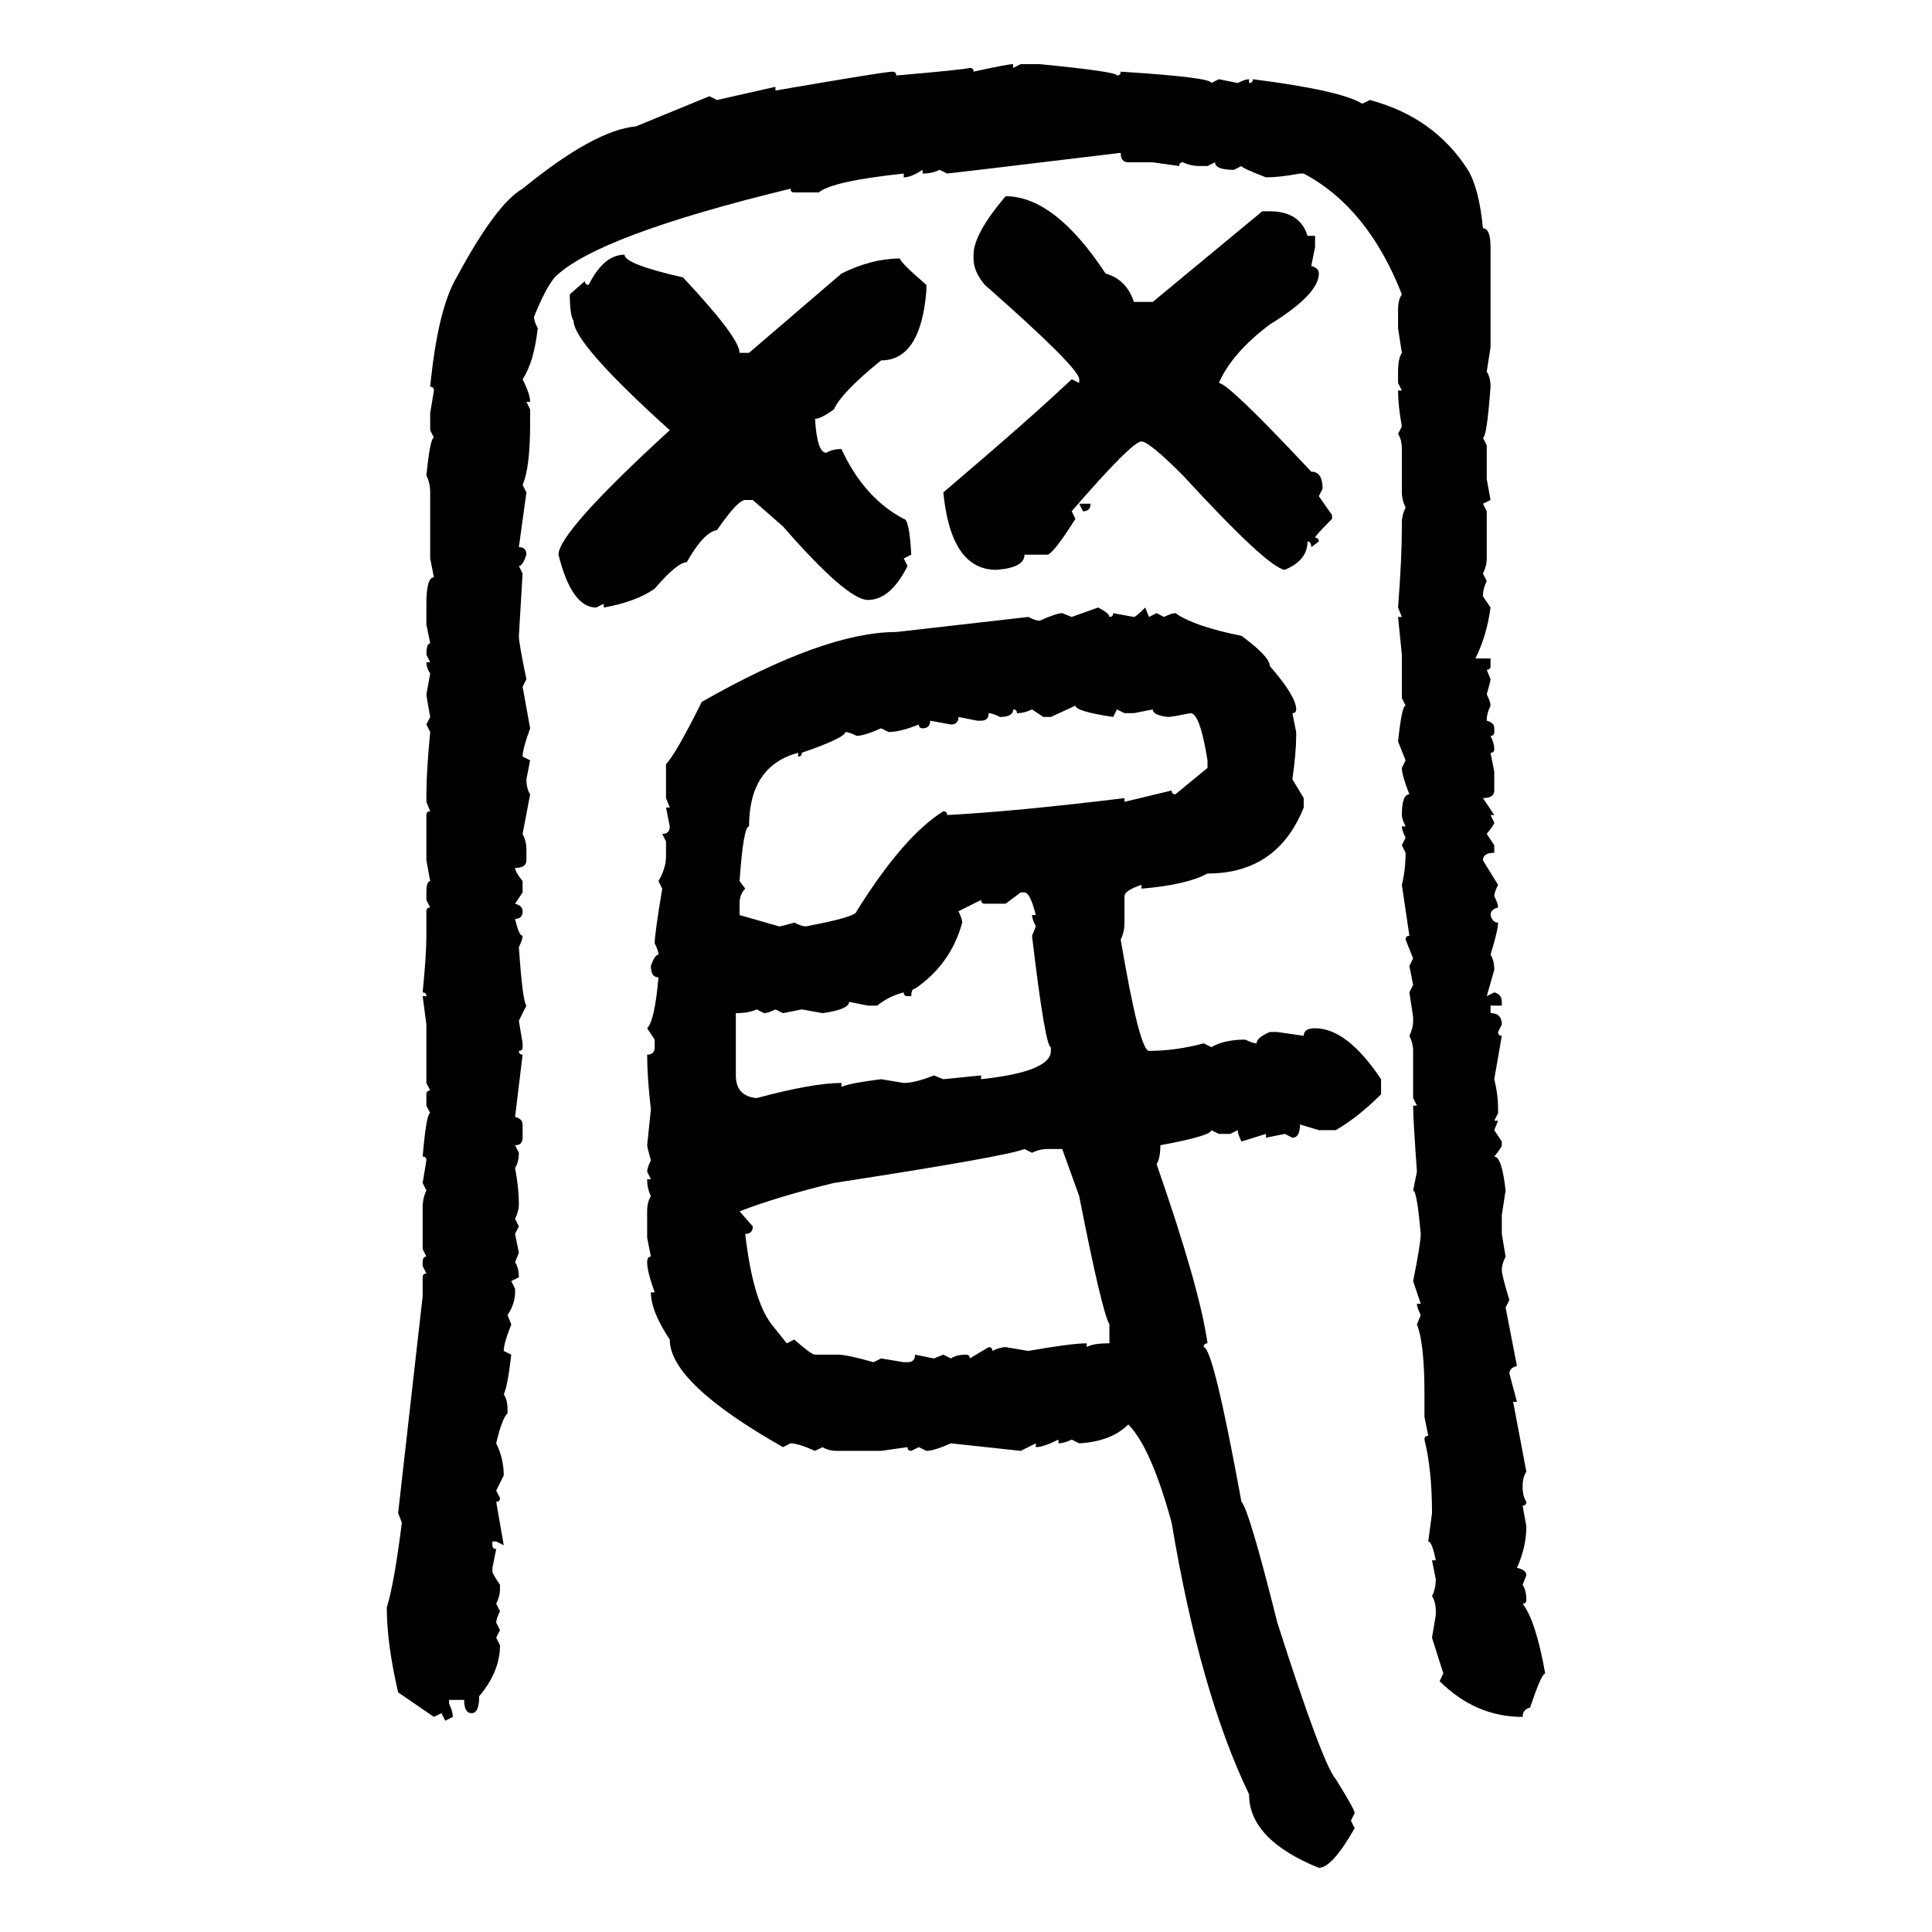 <svg xmlns="http://www.w3.org/2000/svg" xmlns:xlink="http://www.w3.org/1999/xlink" width="300" height="300"><path d="M157.32 9.96L157.32 9.96L157.32 10.55L158.50 9.96L161.43 9.96Q173.44 11.13 173.44 11.72L173.44 11.72Q174.02 11.72 174.02 11.13L174.02 11.13Q188.09 12.01 188.09 12.89L188.09 12.89L189.26 12.30L192.19 12.89Q193.36 12.30 193.95 12.30L193.95 12.30L193.95 12.89Q194.53 12.89 194.53 12.30L194.53 12.30Q208.30 14.06 211.52 16.11L211.52 16.11L212.70 15.53Q222.66 18.16 227.93 26.37L227.93 26.37Q229.69 29.30 230.27 35.45L230.27 35.45Q231.45 35.45 231.45 38.38L231.45 38.38L231.45 53.91L230.86 57.71Q231.45 58.59 231.45 60.06L231.45 60.06Q230.86 67.97 230.27 67.97L230.27 67.97L230.86 69.14L230.86 74.41L231.45 77.64L230.27 78.22L230.86 79.39L230.86 86.72Q230.86 87.89 230.27 89.06L230.27 89.06L230.86 90.23Q230.27 91.41 230.27 92.58L230.27 92.58L231.45 94.34Q230.86 98.73 229.10 102.25L229.10 102.25L231.45 102.25L231.45 103.42Q231.45 104.00 230.86 104.00L230.86 104.00L231.45 105.47Q231.45 105.76 230.86 107.81L230.86 107.81Q231.45 108.98 231.45 109.57L231.45 109.57Q230.86 110.74 230.86 111.91L230.86 111.91Q232.03 112.21 232.03 113.09L232.03 113.09L232.03 113.67Q232.03 114.26 231.45 114.26L231.45 114.26Q232.03 115.43 232.03 116.31L232.03 116.31Q232.03 116.89 231.45 116.89L231.45 116.89L232.03 119.82L232.03 122.75Q232.03 123.93 230.27 123.93L230.27 123.93L232.03 126.56L231.45 126.56L232.03 127.73Q232.03 128.03 230.86 129.49L230.86 129.49L232.03 131.25L232.03 132.42Q230.27 132.42 230.27 133.59L230.27 133.59L232.62 137.40Q232.03 138.57 232.03 139.16L232.03 139.16Q232.62 140.33 232.62 140.92L232.62 140.92Q231.45 141.21 231.45 142.09L231.45 142.09Q231.74 143.26 232.62 143.26L232.62 143.26Q232.62 144.43 231.45 148.24L231.45 148.24Q232.03 149.12 232.03 150.59L232.03 150.59L230.86 154.69L232.03 154.10Q233.20 154.39 233.20 155.57L233.20 155.57L233.20 156.15L231.45 156.15L231.45 157.32Q233.20 157.32 233.20 159.08L233.20 159.08L232.62 160.25Q232.62 160.84 233.20 160.84L233.20 160.84L232.03 167.58Q232.62 169.92 232.62 172.27L232.62 172.27L232.62 172.85L232.03 174.02L232.62 174.02L232.03 175.49L233.20 177.25L233.20 177.83Q233.20 178.13 232.03 179.59L232.03 179.59Q233.20 179.59 233.79 184.86L233.79 184.86L233.20 188.67L233.20 191.60L233.79 195.12Q233.20 196.29 233.20 197.17L233.20 197.17Q233.20 198.05 234.38 201.86L234.38 201.86L233.79 203.03L235.55 212.11Q234.38 212.40 234.38 213.28L234.38 213.28L235.55 217.68L234.96 217.68L237.01 228.52Q236.43 229.39 236.43 230.86L236.43 230.86Q236.43 232.32 237.01 233.20L237.01 233.20Q237.01 233.79 236.43 233.79L236.43 233.79L237.01 237.01Q237.01 240.23 235.55 243.46L235.55 243.46Q237.01 243.75 237.01 244.63L237.01 244.63L236.43 246.09Q237.01 246.97 237.01 248.44L237.01 248.44Q237.01 249.02 236.43 249.02L236.43 249.02Q238.48 251.66 239.94 259.86L239.94 259.86Q239.36 259.86 237.60 265.14L237.60 265.14Q236.43 265.43 236.43 266.60L236.43 266.60Q229.10 266.60 223.54 261.04L223.54 261.04L224.12 259.86L222.36 254.30L222.95 250.78L222.95 250.20Q222.95 248.73 222.36 247.85L222.36 247.85Q222.95 246.68 222.95 245.21L222.95 245.21L222.36 242.29L222.95 242.29Q222.36 239.36 221.78 239.36L221.78 239.36L222.36 234.96Q222.36 228.22 221.19 223.54L221.19 223.54Q221.19 222.95 221.78 222.95L221.78 222.95L221.19 220.02L221.19 216.50Q221.19 208.59 220.02 205.66L220.02 205.66L220.61 204.20Q220.02 203.03 220.02 202.44L220.02 202.44L220.61 202.44L219.43 198.93Q220.61 193.07 220.61 191.60L220.61 191.60Q220.02 184.86 219.43 184.86L219.43 184.86L220.02 181.93Q219.43 173.73 219.43 171.68L219.43 171.68L220.02 171.68L219.43 170.51L219.43 163.18Q219.43 162.01 218.85 160.84L218.85 160.84Q219.43 159.67 219.43 158.50L219.43 158.50L219.43 157.91L218.85 154.10L219.43 152.93L218.85 150L219.43 148.83L218.26 145.90Q218.26 145.31 218.85 145.31L218.85 145.31L217.68 137.40Q218.26 135.06 218.26 132.42L218.26 132.42L217.68 131.25L218.26 130.08Q217.68 128.91 217.68 128.32L217.68 128.32L218.26 128.32Q217.68 127.15 217.68 126.56L217.68 126.56Q217.68 123.34 218.85 123.34L218.85 123.34Q217.68 120.41 217.68 119.24L217.68 119.24L218.26 118.07L217.09 115.14Q217.68 109.57 218.26 109.57L218.26 109.57L217.68 108.40L217.68 101.66L217.09 95.80L217.68 95.80L217.09 94.34Q217.68 86.72 217.68 81.74L217.68 81.74L217.68 81.15Q217.68 79.98 218.26 78.81L218.26 78.81Q217.68 77.64 217.68 76.46L217.68 76.46L217.68 69.73Q217.68 68.26 217.09 67.38L217.09 67.38L217.68 66.21Q217.09 62.99 217.09 60.64L217.09 60.64L217.68 60.64L217.09 59.47L217.09 57.71Q217.09 55.66 217.68 54.79L217.68 54.79L217.09 50.98L217.09 48.05Q217.09 46.58 217.68 45.70L217.68 45.70Q212.40 32.23 202.44 26.95L202.44 26.95L201.86 26.95Q198.63 27.54 196.58 27.54L196.58 27.54Q192.77 26.07 192.77 25.78L192.77 25.78L191.60 26.37Q188.67 26.37 188.67 25.20L188.67 25.20L187.50 25.78L186.33 25.78Q184.86 25.78 183.69 25.20L183.69 25.20Q183.11 25.20 183.11 25.78L183.11 25.78L179.00 25.20L175.20 25.20Q174.02 25.20 174.02 23.73L174.02 23.73Q147.36 26.95 147.07 26.95L147.07 26.95L145.90 26.37Q144.73 26.95 143.26 26.95L143.26 26.95L143.26 26.37Q141.50 27.54 140.33 27.54L140.33 27.54L140.33 26.95Q129.20 28.13 127.15 29.88L127.15 29.88L123.34 29.88Q122.75 29.88 122.75 29.30L122.75 29.30Q92.58 36.62 86.13 43.07L86.13 43.07Q84.67 44.82 82.91 49.22L82.91 49.22Q82.91 49.80 83.50 50.98L83.50 50.98Q82.91 56.25 81.15 58.89L81.15 58.89Q82.32 61.23 82.32 62.40L82.32 62.40L81.74 62.40L82.32 63.57L82.32 65.63Q82.32 72.66 81.15 75.29L81.15 75.29L81.74 76.46L80.57 84.96Q81.74 84.96 81.74 86.13L81.74 86.13Q81.15 87.89 80.57 87.89L80.57 87.89L81.15 89.06L80.57 98.73Q80.57 99.90 81.74 105.47L81.74 105.47L81.15 106.64L82.32 113.09Q81.15 116.31 81.15 117.48L81.15 117.48L82.32 118.07L81.74 121.00Q81.74 122.46 82.32 123.34L82.32 123.34L81.15 129.49Q81.74 130.66 81.74 131.84L81.74 131.84L81.74 133.59Q81.74 134.77 79.98 134.77L79.98 134.77Q79.98 135.35 81.15 136.82L81.15 136.82L81.15 138.57L79.98 140.33Q81.15 140.63 81.15 141.50L81.15 141.50Q81.15 142.68 79.98 142.68L79.98 142.68Q80.57 145.31 81.15 145.31L81.15 145.31Q81.15 145.90 80.57 147.07L80.57 147.07Q81.15 155.57 81.74 156.15L81.74 156.15L80.57 158.50L81.15 162.01L81.15 162.60Q81.15 163.18 80.57 163.18L80.57 163.18Q80.57 163.77 81.15 163.77L81.15 163.77L79.98 173.44Q81.15 173.73 81.15 174.61L81.15 174.61L81.15 176.66Q81.15 177.83 79.98 177.83L79.98 177.83L80.57 179.00Q80.57 180.47 79.98 181.35L79.98 181.35Q80.57 184.57 80.57 186.91L80.57 186.91Q80.57 188.09 79.98 189.26L79.98 189.26L80.57 190.43L79.98 191.60L80.57 194.53L79.98 196.00Q80.57 196.88 80.57 198.34L80.57 198.34L79.39 198.93L79.98 200.10L79.98 200.68Q79.98 202.44 78.81 204.20L78.81 204.20L79.39 205.66Q78.22 208.59 78.22 209.77L78.22 209.77L79.39 210.35Q78.81 215.33 78.22 216.50L78.22 216.50Q78.81 217.38 78.81 218.85L78.81 218.85L78.81 219.43Q77.93 220.31 77.05 224.12L77.05 224.12Q78.22 226.46 78.22 229.10L78.22 229.10L77.05 231.45L77.64 232.62Q77.64 233.20 77.05 233.20L77.05 233.20L78.22 239.94L77.05 239.36L76.46 239.36L76.46 239.94Q76.46 240.53 77.05 240.53L77.05 240.53L76.46 243.46L76.46 244.04Q76.46 244.34 77.64 246.09L77.64 246.09L77.64 246.68Q77.64 247.85 77.05 249.02L77.05 249.02L77.64 250.20Q77.05 251.37 77.05 251.95L77.05 251.95L77.64 253.13L77.05 254.30L77.64 255.47Q77.64 259.57 74.41 263.38L74.41 263.38Q74.41 266.02 73.24 266.02L73.24 266.02Q72.07 266.02 72.07 263.96L72.07 263.96L69.73 263.96L69.73 264.55Q70.31 265.72 70.31 266.60L70.31 266.60L69.14 267.19L68.55 266.02L67.38 266.60L61.82 262.79Q60.06 255.18 60.06 249.61L60.06 249.61Q61.23 245.80 62.40 236.43L62.40 236.43L61.82 234.96L65.63 201.27L65.63 198.34Q65.63 197.75 66.21 197.75L66.21 197.75L65.63 196.58L65.63 196.00Q65.63 195.12 66.21 195.12L66.21 195.12L65.63 193.95L65.63 187.50Q65.63 186.04 66.21 184.86L66.21 184.86L65.63 183.69L66.21 180.18Q66.21 179.59 65.63 179.59L65.63 179.59Q66.21 172.85 66.80 172.85L66.80 172.85L66.21 171.68L66.21 169.92Q66.21 169.34 66.80 169.34L66.80 169.34L66.21 168.16L66.21 159.08L65.63 154.69L66.21 154.69Q66.21 154.10 65.63 154.10L65.63 154.10Q66.21 148.24 66.21 145.31L66.21 145.31L66.21 141.50Q66.21 140.92 66.80 140.92L66.80 140.92L66.21 139.75L66.21 138.57Q66.21 136.82 66.80 136.82L66.80 136.82L66.21 133.59L66.21 126.56Q66.21 125.98 66.80 125.98L66.80 125.98L66.21 124.51L66.21 123.34Q66.21 119.82 66.80 113.67L66.80 113.67L66.21 112.50L66.80 111.33Q66.21 108.11 66.21 107.81L66.21 107.81L66.80 104.59Q66.21 103.71 66.21 102.83L66.21 102.83L66.80 102.83L66.21 101.66Q66.21 99.90 66.80 99.90L66.80 99.90L66.21 96.97L66.21 93.75Q66.21 89.65 67.38 89.65L67.38 89.65L66.80 86.72L66.80 76.46Q66.80 75 66.21 73.83L66.21 73.83Q66.80 67.97 67.38 67.97L67.38 67.97L66.80 66.80L66.80 64.16L67.38 60.64Q67.38 60.06 66.80 60.06L66.80 60.06Q67.97 48.05 70.90 43.07L70.90 43.07Q77.05 31.64 81.15 29.30L81.15 29.30Q92.29 20.21 98.73 19.63L98.73 19.63L110.16 14.94L111.33 15.53L120.41 13.48L120.41 14.06Q137.40 11.13 138.57 11.13L138.57 11.13Q139.16 11.13 139.16 11.72L139.16 11.72Q149.41 10.84 150.59 10.55L150.59 10.55Q151.17 10.55 151.17 11.13L151.17 11.13Q156.45 9.96 157.32 9.96ZM156.15 30.47L156.15 30.47Q163.77 30.47 171.68 42.48L171.68 42.48Q174.90 43.36 176.07 46.88L176.07 46.88L179.00 46.88L196.00 32.81L197.17 32.81Q201.86 32.81 203.03 36.62L203.03 36.62L204.20 36.62L204.20 38.38L203.61 41.31Q204.79 41.60 204.79 42.48L204.79 42.48Q204.79 45.70 197.17 50.39L197.17 50.39Q191.31 54.79 189.26 59.47L189.26 59.47Q190.72 59.47 203.61 73.24L203.61 73.24Q205.37 73.24 205.37 75.88L205.37 75.88L204.79 77.05L206.84 79.98L206.84 80.57Q204.20 83.20 204.20 83.50L204.20 83.50Q204.79 83.50 204.79 84.08L204.79 84.08L203.61 84.96Q203.61 84.08 203.03 84.08L203.03 84.08Q203.03 87.01 199.51 88.48L199.51 88.48Q196.88 88.18 183.69 73.83L183.69 73.83Q178.42 68.55 177.25 68.55L177.25 68.55Q175.78 68.55 166.41 79.39L166.41 79.39L166.99 80.57Q163.48 86.13 162.60 86.13L162.60 86.13L159.08 86.13Q159.08 88.18 154.69 88.48L154.69 88.48Q147.66 88.48 146.48 76.46L146.48 76.46Q160.25 64.75 166.41 58.89L166.41 58.89L167.58 59.47L167.58 58.89Q167.58 57.13 152.93 44.24L152.93 44.24Q151.17 42.19 151.17 40.14L151.17 40.14L151.17 39.55Q151.17 36.33 156.15 30.47ZM96.97 39.55L96.97 39.55Q96.97 41.02 106.05 43.07L106.05 43.07Q114.84 52.44 114.84 54.79L114.84 54.79L116.31 54.79L130.66 42.48Q135.35 40.14 139.75 40.14L139.75 40.14Q139.75 40.72 143.85 44.24L143.85 44.24L143.85 45.12Q142.97 55.96 136.82 55.96L136.82 55.96Q130.66 60.94 129.49 63.57L129.49 63.57Q127.44 65.04 126.56 65.04L126.56 65.04Q126.86 70.31 128.32 70.31L128.32 70.31Q129.20 69.73 130.66 69.73L130.66 69.73Q134.18 77.34 140.33 80.57L140.33 80.57Q141.21 80.57 141.50 86.13L141.50 86.13L140.33 86.72L140.92 87.89Q138.28 93.16 134.77 93.16L134.77 93.16Q131.54 93.16 121.58 81.74L121.58 81.74L116.89 77.64L115.72 77.64Q114.55 77.64 111.33 82.32L111.33 82.32Q109.28 82.62 106.64 87.30L106.64 87.30Q105.18 87.30 101.66 91.41L101.66 91.41Q98.73 93.46 93.75 94.34L93.75 94.34L93.75 93.75L92.58 94.34Q88.77 94.34 86.72 86.13L86.72 86.13Q86.72 82.62 104.00 66.80L104.00 66.80Q89.06 53.32 89.06 49.80L89.06 49.80Q88.48 48.93 88.48 45.70L88.48 45.70L90.82 43.65Q90.82 44.24 91.41 44.24L91.41 44.24Q93.75 39.55 96.97 39.55ZM168.16 79.39L167.58 78.22L169.34 78.22Q169.34 79.39 168.16 79.39L168.16 79.39ZM166.41 95.80L170.51 94.34Q172.27 95.21 172.27 95.80L172.27 95.80Q172.85 95.80 172.85 95.21L172.85 95.21L176.07 95.80Q176.37 95.80 177.83 94.34L177.83 94.34L178.42 95.80L179.59 95.21L180.76 95.80Q181.93 95.21 182.52 95.21L182.52 95.21Q185.45 97.27 192.77 98.73L192.77 98.73Q197.17 101.95 197.17 103.42L197.17 103.42Q201.27 108.11 201.27 110.16L201.27 110.16Q201.27 110.74 200.68 110.74L200.68 110.74L201.27 113.67L201.27 114.26Q201.27 116.89 200.68 121.00L200.68 121.00L202.44 123.93L202.44 125.39Q198.34 135.64 187.50 135.64L187.50 135.64Q184.28 137.40 177.25 137.99L177.25 137.99L177.25 137.40Q174.61 138.28 174.61 139.16L174.61 139.16L174.61 143.26Q174.61 144.73 174.02 145.90L174.02 145.90Q176.95 163.18 178.42 163.18L178.42 163.18Q182.52 163.18 186.91 162.01L186.91 162.01L188.09 162.60Q190.14 161.43 193.36 161.43L193.36 161.43Q194.53 162.01 195.12 162.01L195.12 162.01Q195.12 161.13 197.17 160.25L197.17 160.25L198.34 160.25L202.44 160.84Q202.44 159.67 204.20 159.67L204.20 159.67Q209.18 159.67 214.45 167.58L214.45 167.58L214.45 169.92Q210.94 173.44 207.42 175.49L207.42 175.49L204.79 175.49L201.86 174.61Q201.86 176.66 200.68 176.66L200.68 176.66L199.51 176.07L196.58 176.66L196.58 176.07L192.77 177.25Q192.19 176.07 192.19 175.49L192.19 175.49L191.02 176.07L189.26 176.07L188.09 175.49Q188.09 176.37 180.18 177.83L180.18 177.83Q180.18 179.88 179.59 180.76L179.59 180.76Q186.33 200.10 187.50 208.59L187.50 208.59Q186.91 208.59 186.91 209.18L186.91 209.18Q188.38 209.18 192.77 233.20L192.77 233.20Q193.95 234.38 198.34 251.95L198.34 251.95Q205.37 273.93 207.42 276.27L207.42 276.27Q210.35 280.96 210.35 281.54L210.35 281.54L209.77 282.71L210.35 283.89Q206.84 290.04 204.79 290.04L204.79 290.04Q193.95 285.64 193.95 278.61L193.95 278.61Q186.33 262.79 181.93 236.43L181.93 236.43Q178.71 224.71 175.20 221.19L175.20 221.19Q172.56 223.83 167.58 224.12L167.58 224.12L166.41 223.54Q165.23 224.12 164.36 224.12L164.36 224.12L164.36 223.54Q162.01 224.71 160.84 224.71L160.84 224.71L160.84 224.12L158.50 225.29L147.66 224.12Q145.02 225.29 143.85 225.29L143.85 225.29L142.68 224.71L141.50 225.29Q140.92 225.29 140.92 224.71L140.92 224.71L136.82 225.29L130.08 225.29Q128.61 225.29 127.73 224.71L127.73 224.71L126.56 225.29Q123.93 224.12 122.75 224.12L122.75 224.12L121.58 224.71Q104.00 214.75 104.00 208.01L104.00 208.01Q101.07 203.61 101.07 200.68L101.07 200.68L101.66 200.68Q100.49 197.46 100.49 196.00L100.49 196.00Q100.49 195.12 101.07 195.12L101.07 195.12L100.49 192.19L100.49 188.09Q100.49 186.62 101.07 185.74L101.07 185.74Q100.49 184.57 100.49 183.11L100.49 183.11L101.07 183.11L100.49 181.93Q100.49 181.35 101.07 180.18L101.07 180.18Q100.49 178.13 100.49 177.83L100.49 177.83L101.07 172.27Q100.49 167.29 100.49 163.77L100.49 163.77Q101.66 163.77 101.66 162.60L101.66 162.60L101.66 161.43L100.49 159.67Q101.66 158.50 102.25 151.76L102.25 151.76Q101.07 151.76 101.07 150L101.07 150Q101.66 148.24 102.25 148.24L102.25 148.24Q102.25 147.66 101.66 146.48L101.66 146.48Q101.66 145.02 102.83 137.99L102.83 137.99L102.25 136.82Q103.42 134.77 103.42 133.01L103.42 133.01L103.42 130.66L102.83 129.49Q104.00 129.49 104.00 128.32L104.00 128.32L103.42 125.39L104.00 125.39L103.42 123.93L103.42 118.65Q104.88 117.19 108.98 108.98L108.98 108.98Q128.03 98.14 139.16 98.14L139.16 98.14L159.67 95.80Q160.84 96.39 161.43 96.39L161.43 96.39Q164.06 95.21 164.94 95.21L164.94 95.21L166.41 95.80ZM166.99 109.57L163.18 111.33L162.01 111.33L160.25 110.16Q159.08 110.74 157.91 110.74L157.91 110.74Q157.91 110.16 157.32 110.16L157.32 110.16Q157.32 111.33 155.27 111.33L155.27 111.33Q154.10 110.74 153.52 110.74L153.52 110.74Q153.52 111.91 152.34 111.91L152.34 111.91L151.76 111.91L148.83 111.33Q148.83 112.50 147.66 112.50L147.66 112.50L144.43 111.91Q144.43 113.09 143.26 113.09L143.26 113.09Q142.68 113.09 142.68 112.50L142.68 112.50Q139.75 113.67 137.99 113.67L137.99 113.67L136.82 113.09Q134.18 114.26 133.01 114.26L133.01 114.26Q131.84 113.67 131.25 113.67L131.25 113.67Q131.25 114.55 124.51 116.89L124.51 116.89Q124.51 117.48 123.93 117.48L123.93 117.48L123.93 116.89Q116.31 118.95 116.31 128.32L116.31 128.32Q115.43 128.32 114.84 136.82L114.84 136.82L115.72 137.99Q114.84 138.87 114.84 140.33L114.84 140.33L114.84 142.09L121.00 143.85Q121.29 143.85 123.34 143.26L123.34 143.26Q124.51 143.85 125.10 143.85L125.10 143.85Q133.01 142.38 133.01 141.50L133.01 141.50Q140.33 129.79 146.48 125.98L146.48 125.98Q147.07 125.98 147.07 126.56L147.07 126.56Q157.91 125.98 174.61 123.93L174.61 123.93L174.61 124.51L181.93 122.75Q181.93 123.34 182.52 123.34L182.52 123.34L187.50 119.24L187.50 118.07Q186.33 110.74 184.86 110.74L184.86 110.74Q181.93 111.33 181.35 111.33L181.35 111.33Q179.00 111.04 179.00 110.16L179.00 110.16L176.07 110.74L174.61 110.74L173.44 110.16L172.85 111.33Q166.99 110.45 166.99 109.57L166.99 109.57ZM158.50 138.57L156.15 140.33L152.93 140.33Q152.34 140.33 152.34 139.75L152.34 139.75L148.83 141.50Q149.41 142.68 149.41 143.26L149.41 143.26Q147.66 149.71 142.09 153.52L142.09 153.52Q141.50 153.52 141.50 154.69L141.50 154.69L140.92 154.69Q140.33 154.69 140.33 154.10L140.33 154.10Q137.99 154.69 136.23 156.15L136.23 156.15L134.77 156.15L131.84 155.57Q131.84 156.74 127.73 157.32L127.73 157.32L124.51 156.74L121.58 157.32L120.41 156.74Q119.24 157.32 118.65 157.32L118.65 157.32L117.48 156.74Q116.31 157.32 114.26 157.32L114.26 157.32L114.26 166.99Q114.26 170.21 117.48 170.51L117.48 170.51Q126.27 168.16 130.66 168.16L130.66 168.16L130.66 168.75Q132.13 168.16 136.82 167.58L136.82 167.58L140.33 168.16Q142.09 168.16 145.02 166.99L145.02 166.99L146.48 167.58L152.34 166.99L152.34 167.58Q163.18 166.41 163.18 163.18L163.18 163.18L163.18 162.60Q162.30 162.60 160.25 145.31L160.25 145.31L160.84 143.85Q160.25 142.68 160.25 142.09L160.25 142.09L160.84 142.09Q159.96 138.57 159.08 138.57L159.08 138.57L158.50 138.57ZM114.84 188.09L114.84 188.09L116.89 190.43Q116.89 191.60 115.72 191.60L115.72 191.60Q116.89 201.86 119.82 205.66L119.82 205.66L122.17 208.59L123.34 208.01Q125.98 210.35 126.56 210.35L126.56 210.35L130.08 210.35Q131.54 210.35 135.64 211.52L135.64 211.52L136.82 210.94L140.33 211.52L140.92 211.52Q142.09 211.52 142.09 210.35L142.09 210.35L145.02 210.94L146.48 210.35L147.66 210.94Q148.54 210.35 150 210.35L150 210.35Q150.59 210.35 150.59 210.94L150.59 210.94L153.52 209.18Q154.10 209.18 154.10 209.77L154.10 209.77Q155.27 209.18 156.15 209.18L156.15 209.18L159.67 209.77Q166.41 208.59 168.75 208.59L168.75 208.59L168.75 209.18Q169.63 208.59 172.27 208.59L172.27 208.59L172.27 205.66Q171.09 203.61 167.58 185.74L167.58 185.74L164.94 178.42L162.60 178.42Q161.43 178.42 160.25 179.00L160.25 179.00L159.08 178.42Q156.15 179.59 129.49 183.69L129.49 183.69Q121.00 185.74 114.84 188.09Z"/></svg>